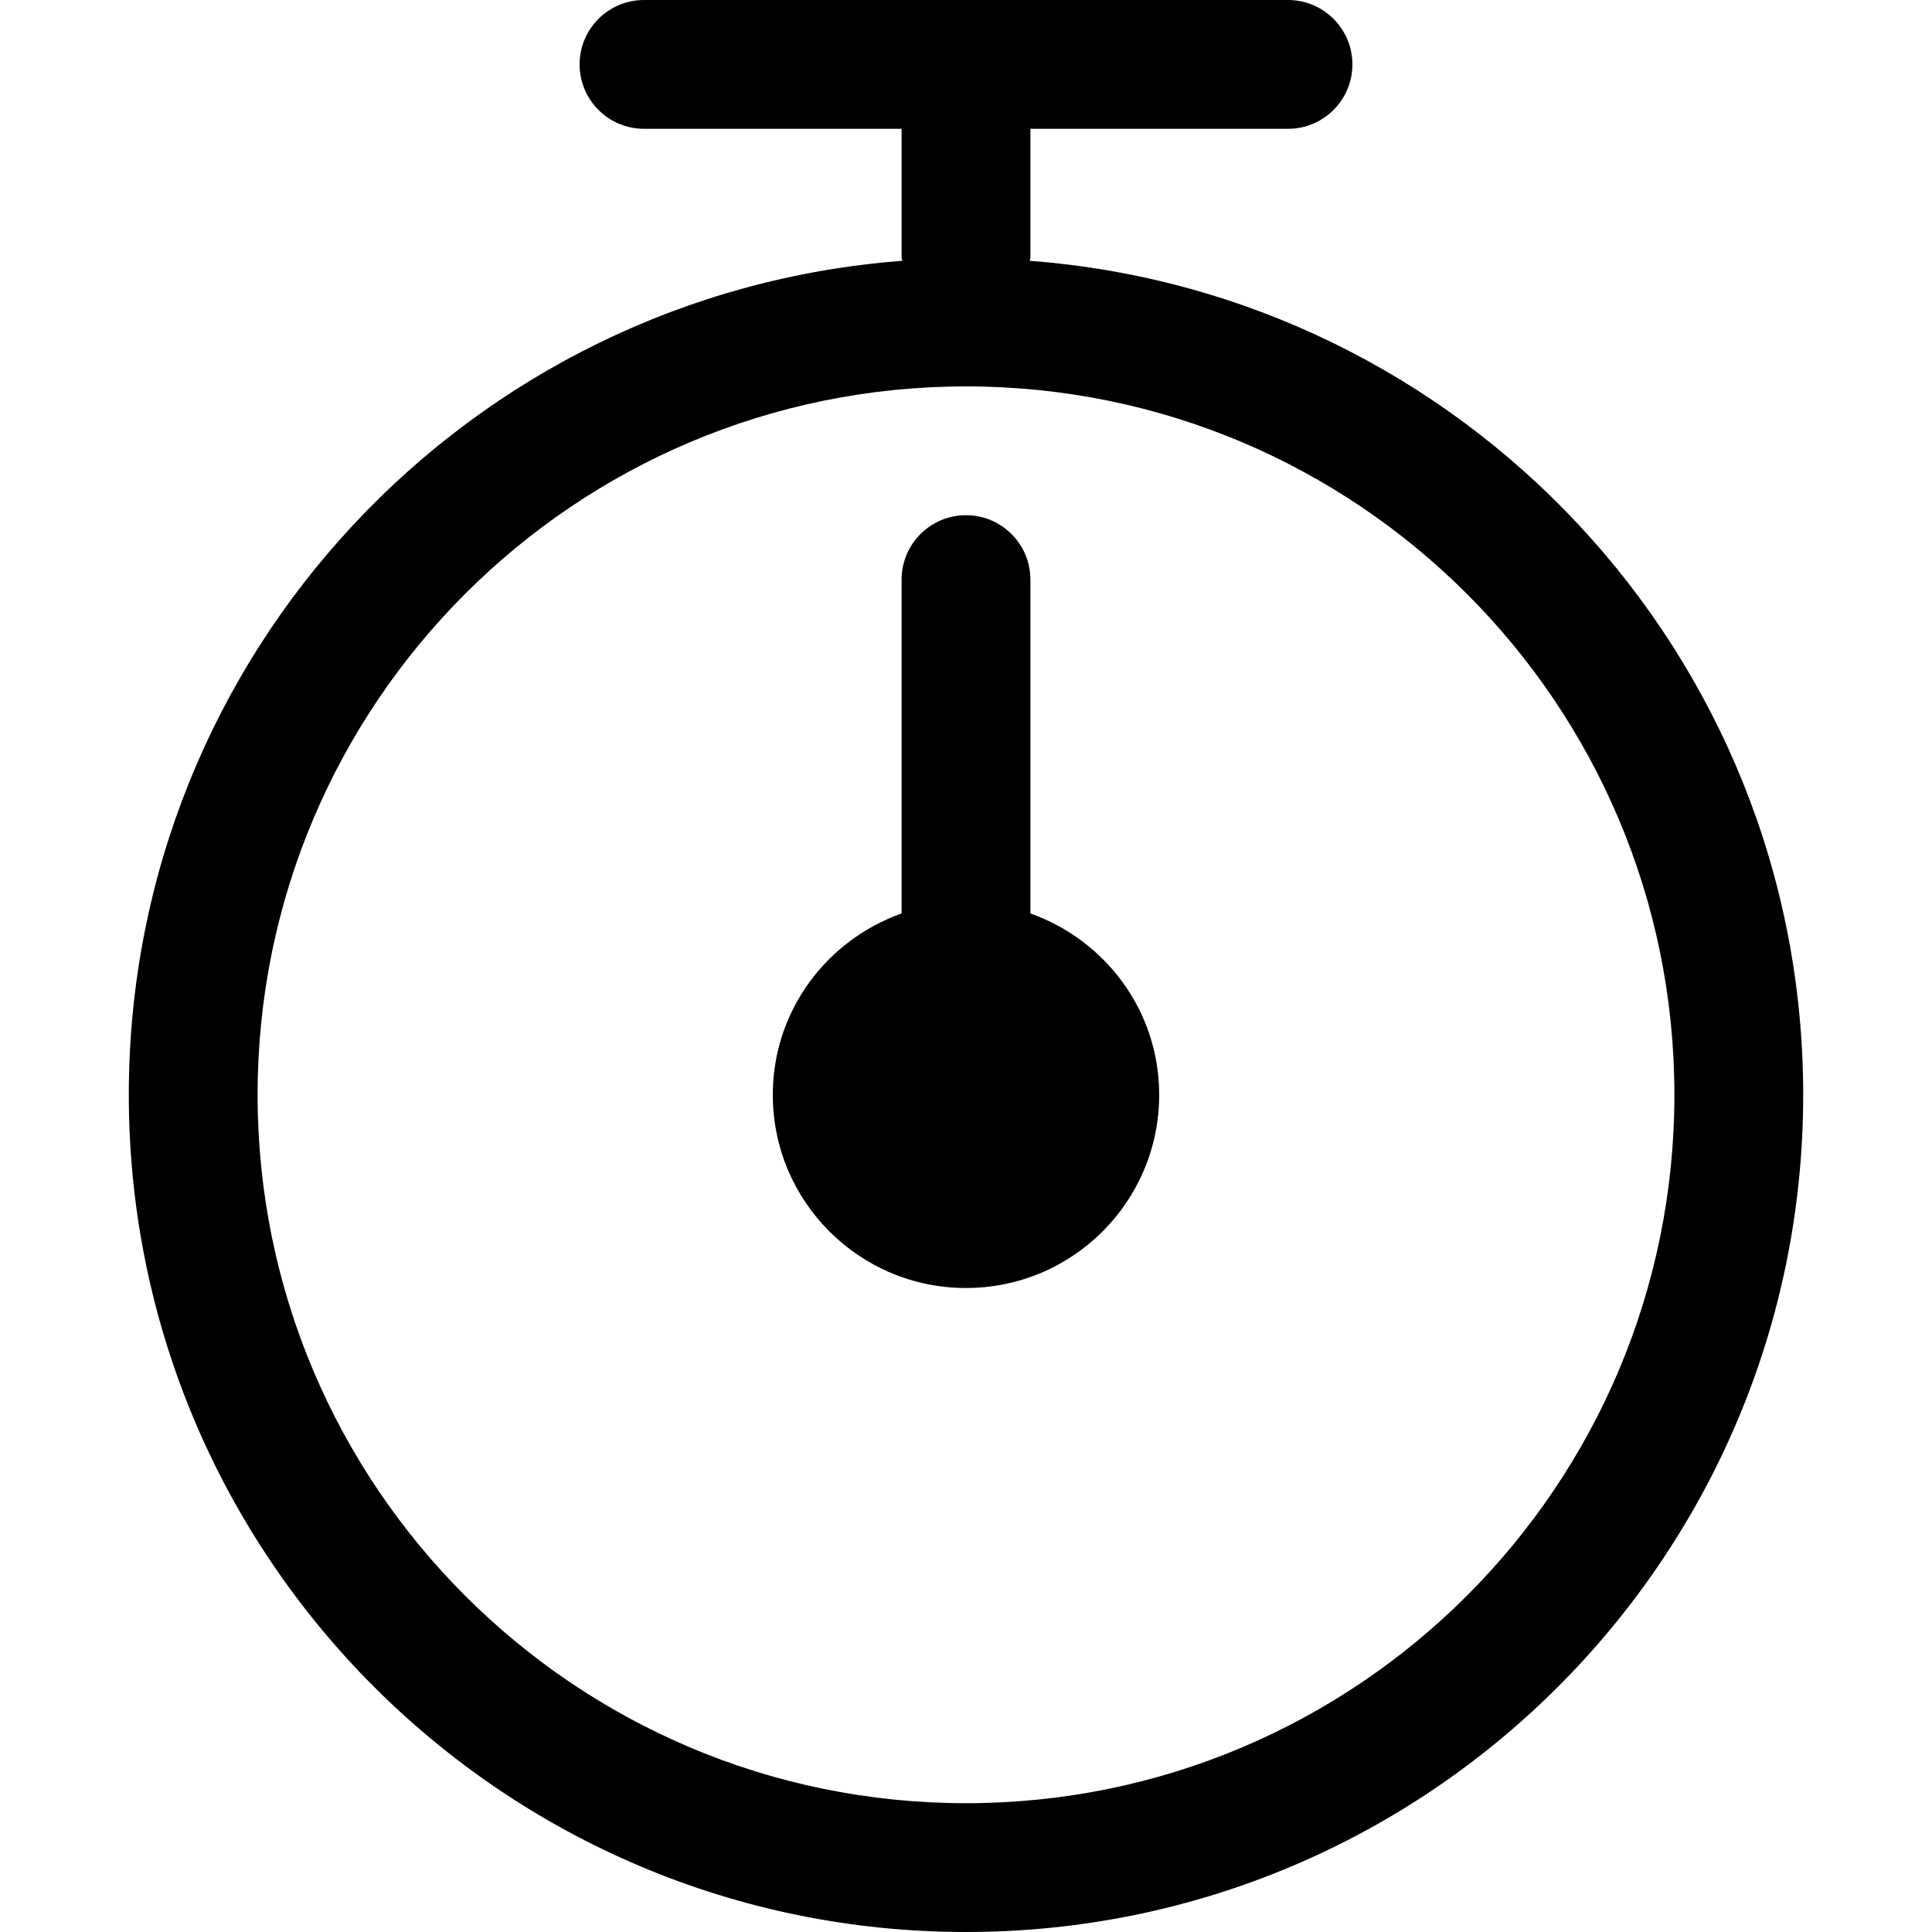 <?xml version="1.0" encoding="iso-8859-1"?>
<!-- Generator: Adobe Illustrator 16.0.0, SVG Export Plug-In . SVG Version: 6.00 Build 0)  -->
<!DOCTYPE svg PUBLIC "-//W3C//DTD SVG 1.1//EN" "http://www.w3.org/Graphics/SVG/1.1/DTD/svg11.dtd">
<svg version="1.1" id="Capa_1" xmlns="http://www.w3.org/2000/svg" xmlns:xlink="http://www.w3.org/1999/xlink" x="0px" y="0px"
	 width="706.154px" height="706.154px" viewBox="0 0 706.154 706.154" style="enable-background:new 0 0 706.154 706.154;"
	 xml:space="preserve">
<g>
	<g id="_x39__24_">
		<g>
			<path d="M376.615,333.87V211.847c0-12.994-10.545-23.539-23.538-23.539s-23.539,10.545-23.539,23.539V333.87
				c-27.375,9.722-47.077,35.59-47.077,66.285c0,39.003,31.612,70.615,70.615,70.615c39.003,0,70.615-31.612,70.615-70.615
				C423.692,369.46,403.991,343.591,376.615,333.87z M376.38,95.331c0.023-0.4,0.235-0.753,0.235-1.177V47.077h94.154
				c12.993,0,23.538-10.545,23.538-23.539S483.763,0,470.77,0H235.385c-12.993,0-23.539,10.545-23.539,23.539
				s10.545,23.539,23.539,23.539h94.154v47.077c0,0.423,0.212,0.776,0.235,1.177C171.69,107.289,47.077,239.033,47.077,400.154
				c0,169.006,136.994,306,306,306c169.006,0,306-136.994,306-306C659.077,239.033,534.465,107.289,376.38,95.331z M353.077,659.077
				c-142.996,0-258.923-115.927-258.923-258.923c0-142.997,115.927-258.923,258.923-258.923S612,257.158,612,400.154
				C612,543.15,496.073,659.077,353.077,659.077z"/>
		</g>
	</g>
</g>
<g>
</g>
<g>
</g>
<g>
</g>
<g>
</g>
<g>
</g>
<g>
</g>
<g>
</g>
<g>
</g>
<g>
</g>
<g>
</g>
<g>
</g>
<g>
</g>
<g>
</g>
<g>
</g>
<g>
</g>
</svg>
